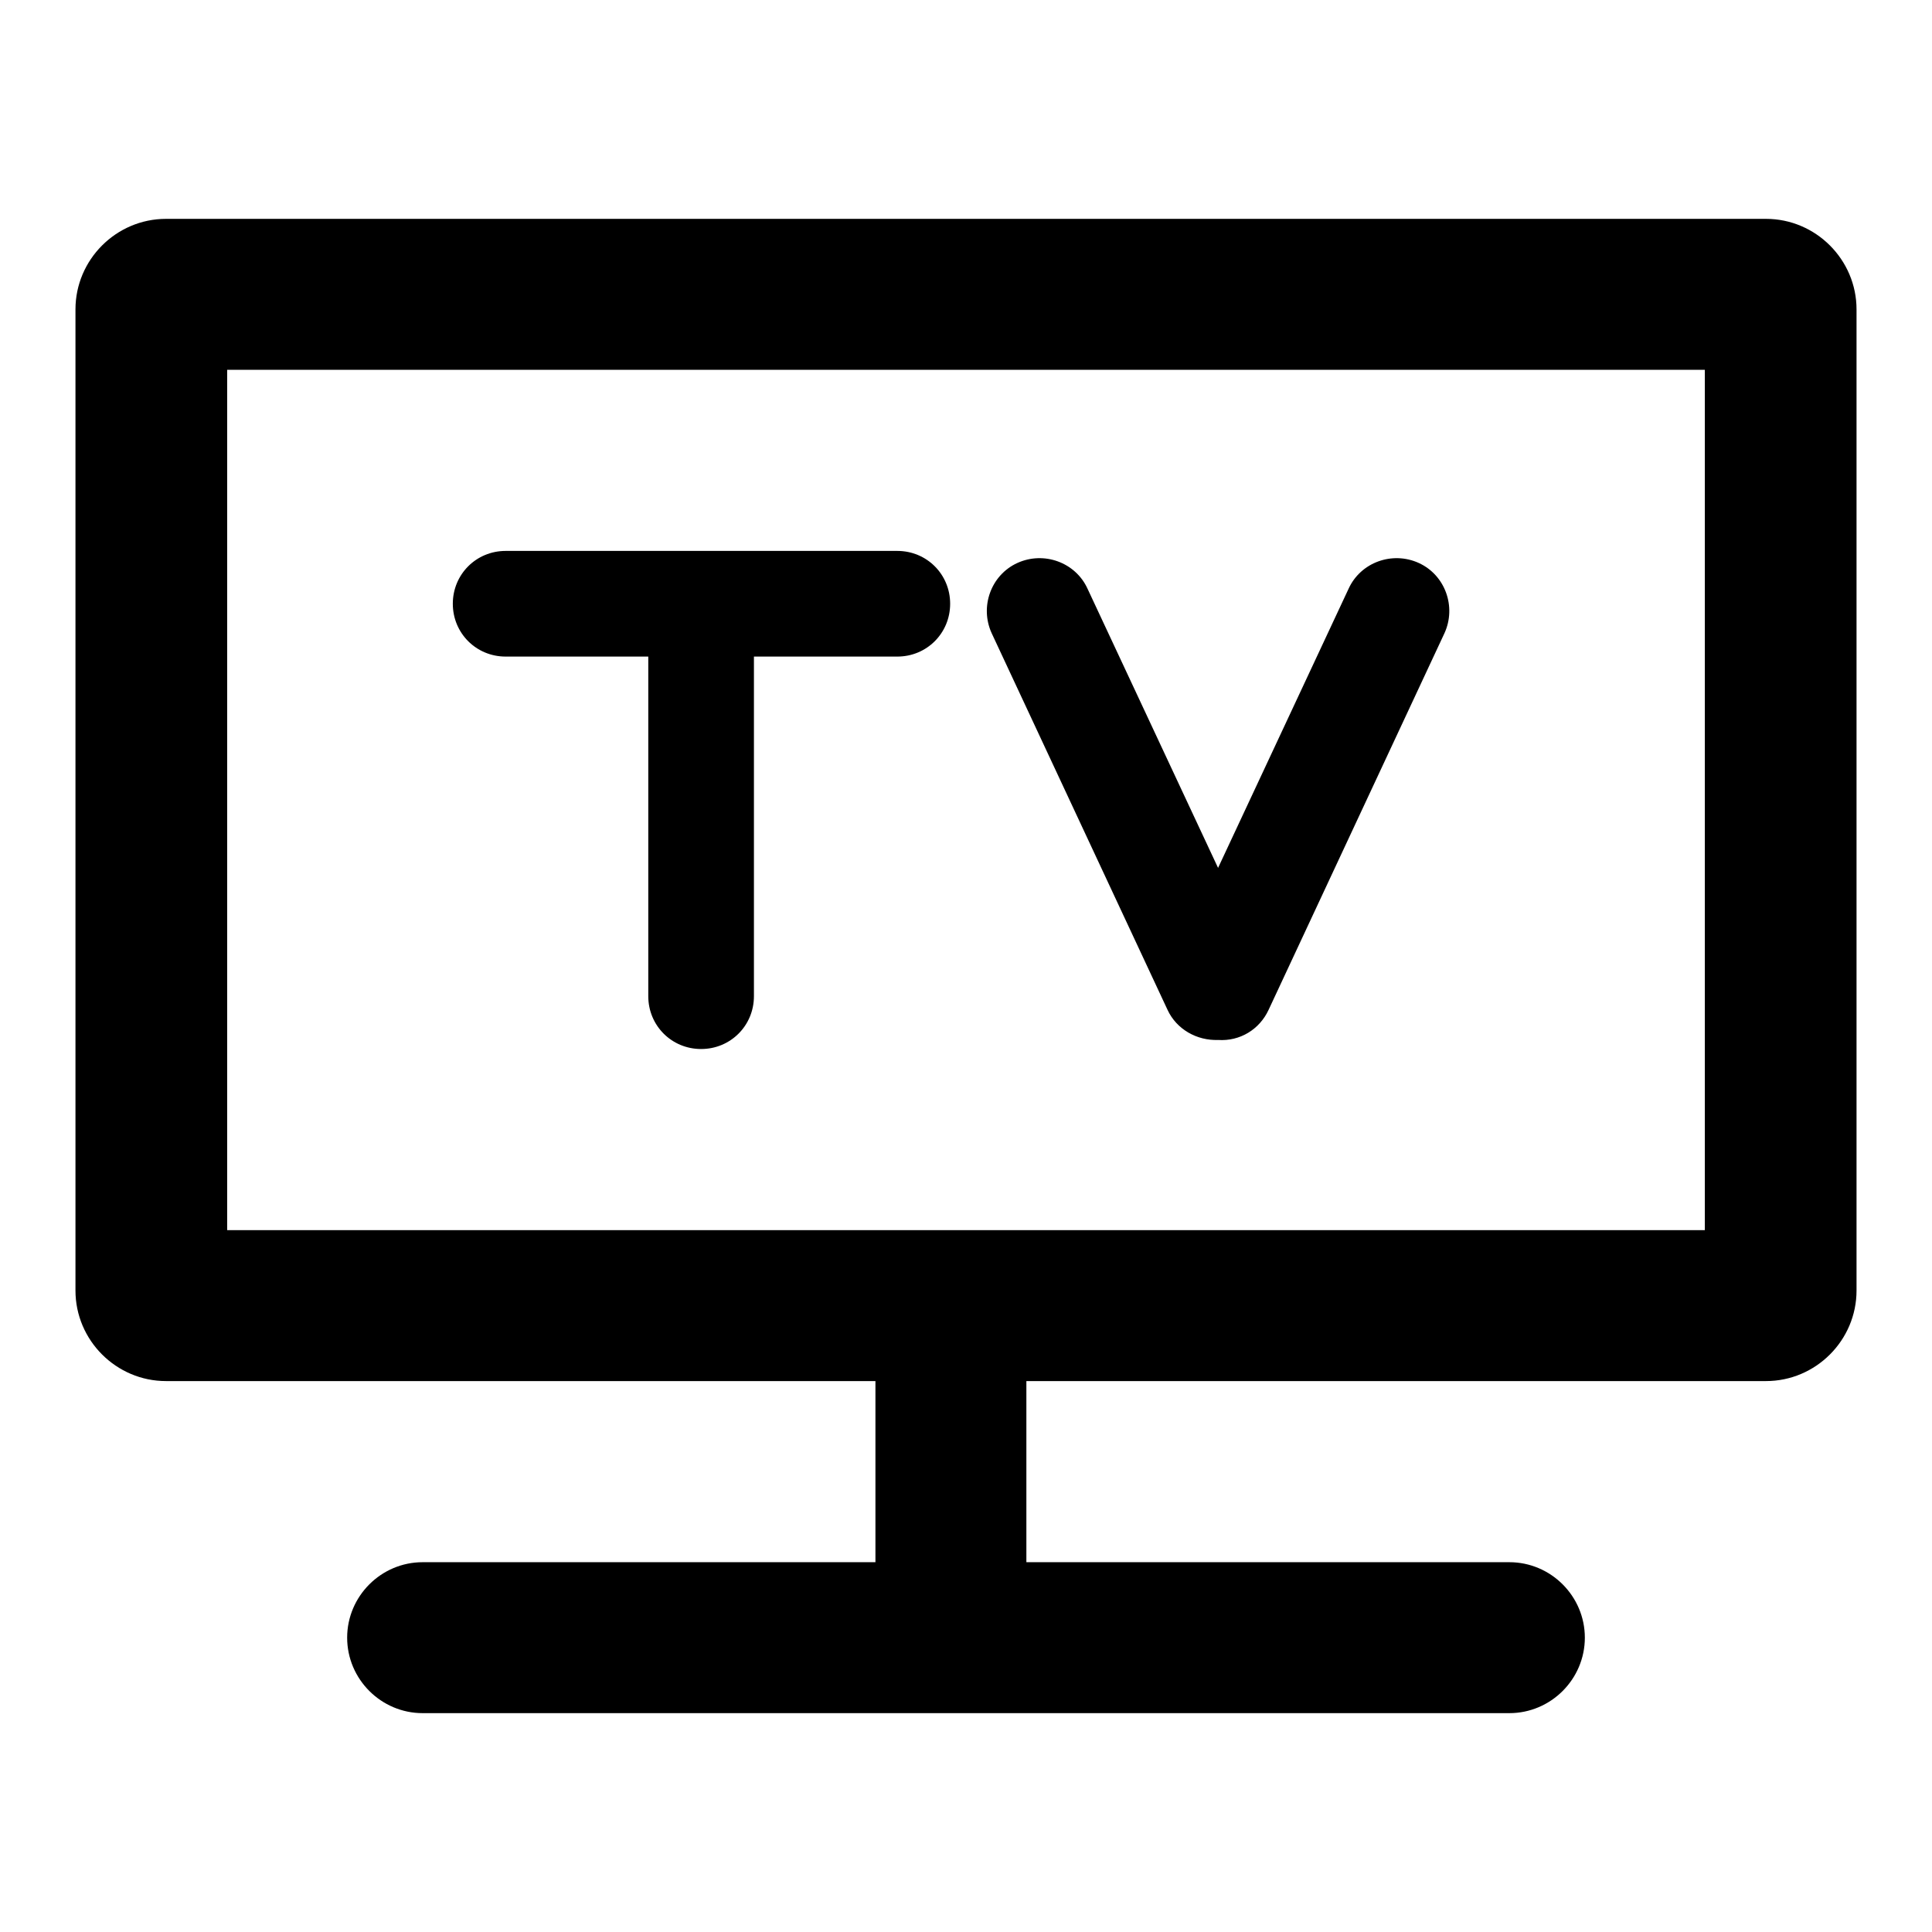 <?xml version="1.0" encoding="utf-8"?>
<!-- Svg Vector Icons : http://www.onlinewebfonts.com/icon -->
<!DOCTYPE svg PUBLIC "-//W3C//DTD SVG 1.1//EN" "http://www.w3.org/Graphics/SVG/1.1/DTD/svg11.dtd">
<svg version="1.1" xmlns="http://www.w3.org/2000/svg" xmlns:xlink="http://www.w3.org/1999/xlink" x="0px" y="0px" viewBox="0 0 256 256" enable-background="new 0 0 256 256" xml:space="preserve">
<g> <path fill="#000000" d="M116,207v-24H22c-6.6,0-12-5.4-12-12l0,0V41c0-6.6,5.4-12,12-12l0,0h212c6.6,0,12,5.4,12,12l0,0v130 c0,6.6-5.4,12-12,12l0,0h-98v24h64c5.5,0,10,4.5,10,10s-4.5,10-10,10H56c-5.5,0-10-4.5-10-10s4.5-10,10-10H116z M161.4,137.8 c-2.8,0.1-5.5-1.4-6.7-4l-23.3-49.9c-1.6-3.5-0.1-7.7,3.4-9.3c3.5-1.6,7.7-0.1,9.3,3.4l0,0l17.3,37l17.3-37c1.6-3.5,5.8-5,9.3-3.4 c3.5,1.6,5,5.8,3.4,9.3l-23.3,49.9C166.9,136.4,164.3,138,161.4,137.8L161.4,137.8z M99.9,87v45c0,3.9-3.1,7-7,7c-3.9,0-7-3.1-7-7 V87H67c-3.9,0-7-3.1-7-7c0-3.9,3.1-7,7-7h51.9c3.9,0,7,3.1,7,7c0,3.9-3.1,7-7,7H99.9z M30.1,49v114h195.8V49H30.1z"/></g>
</svg>